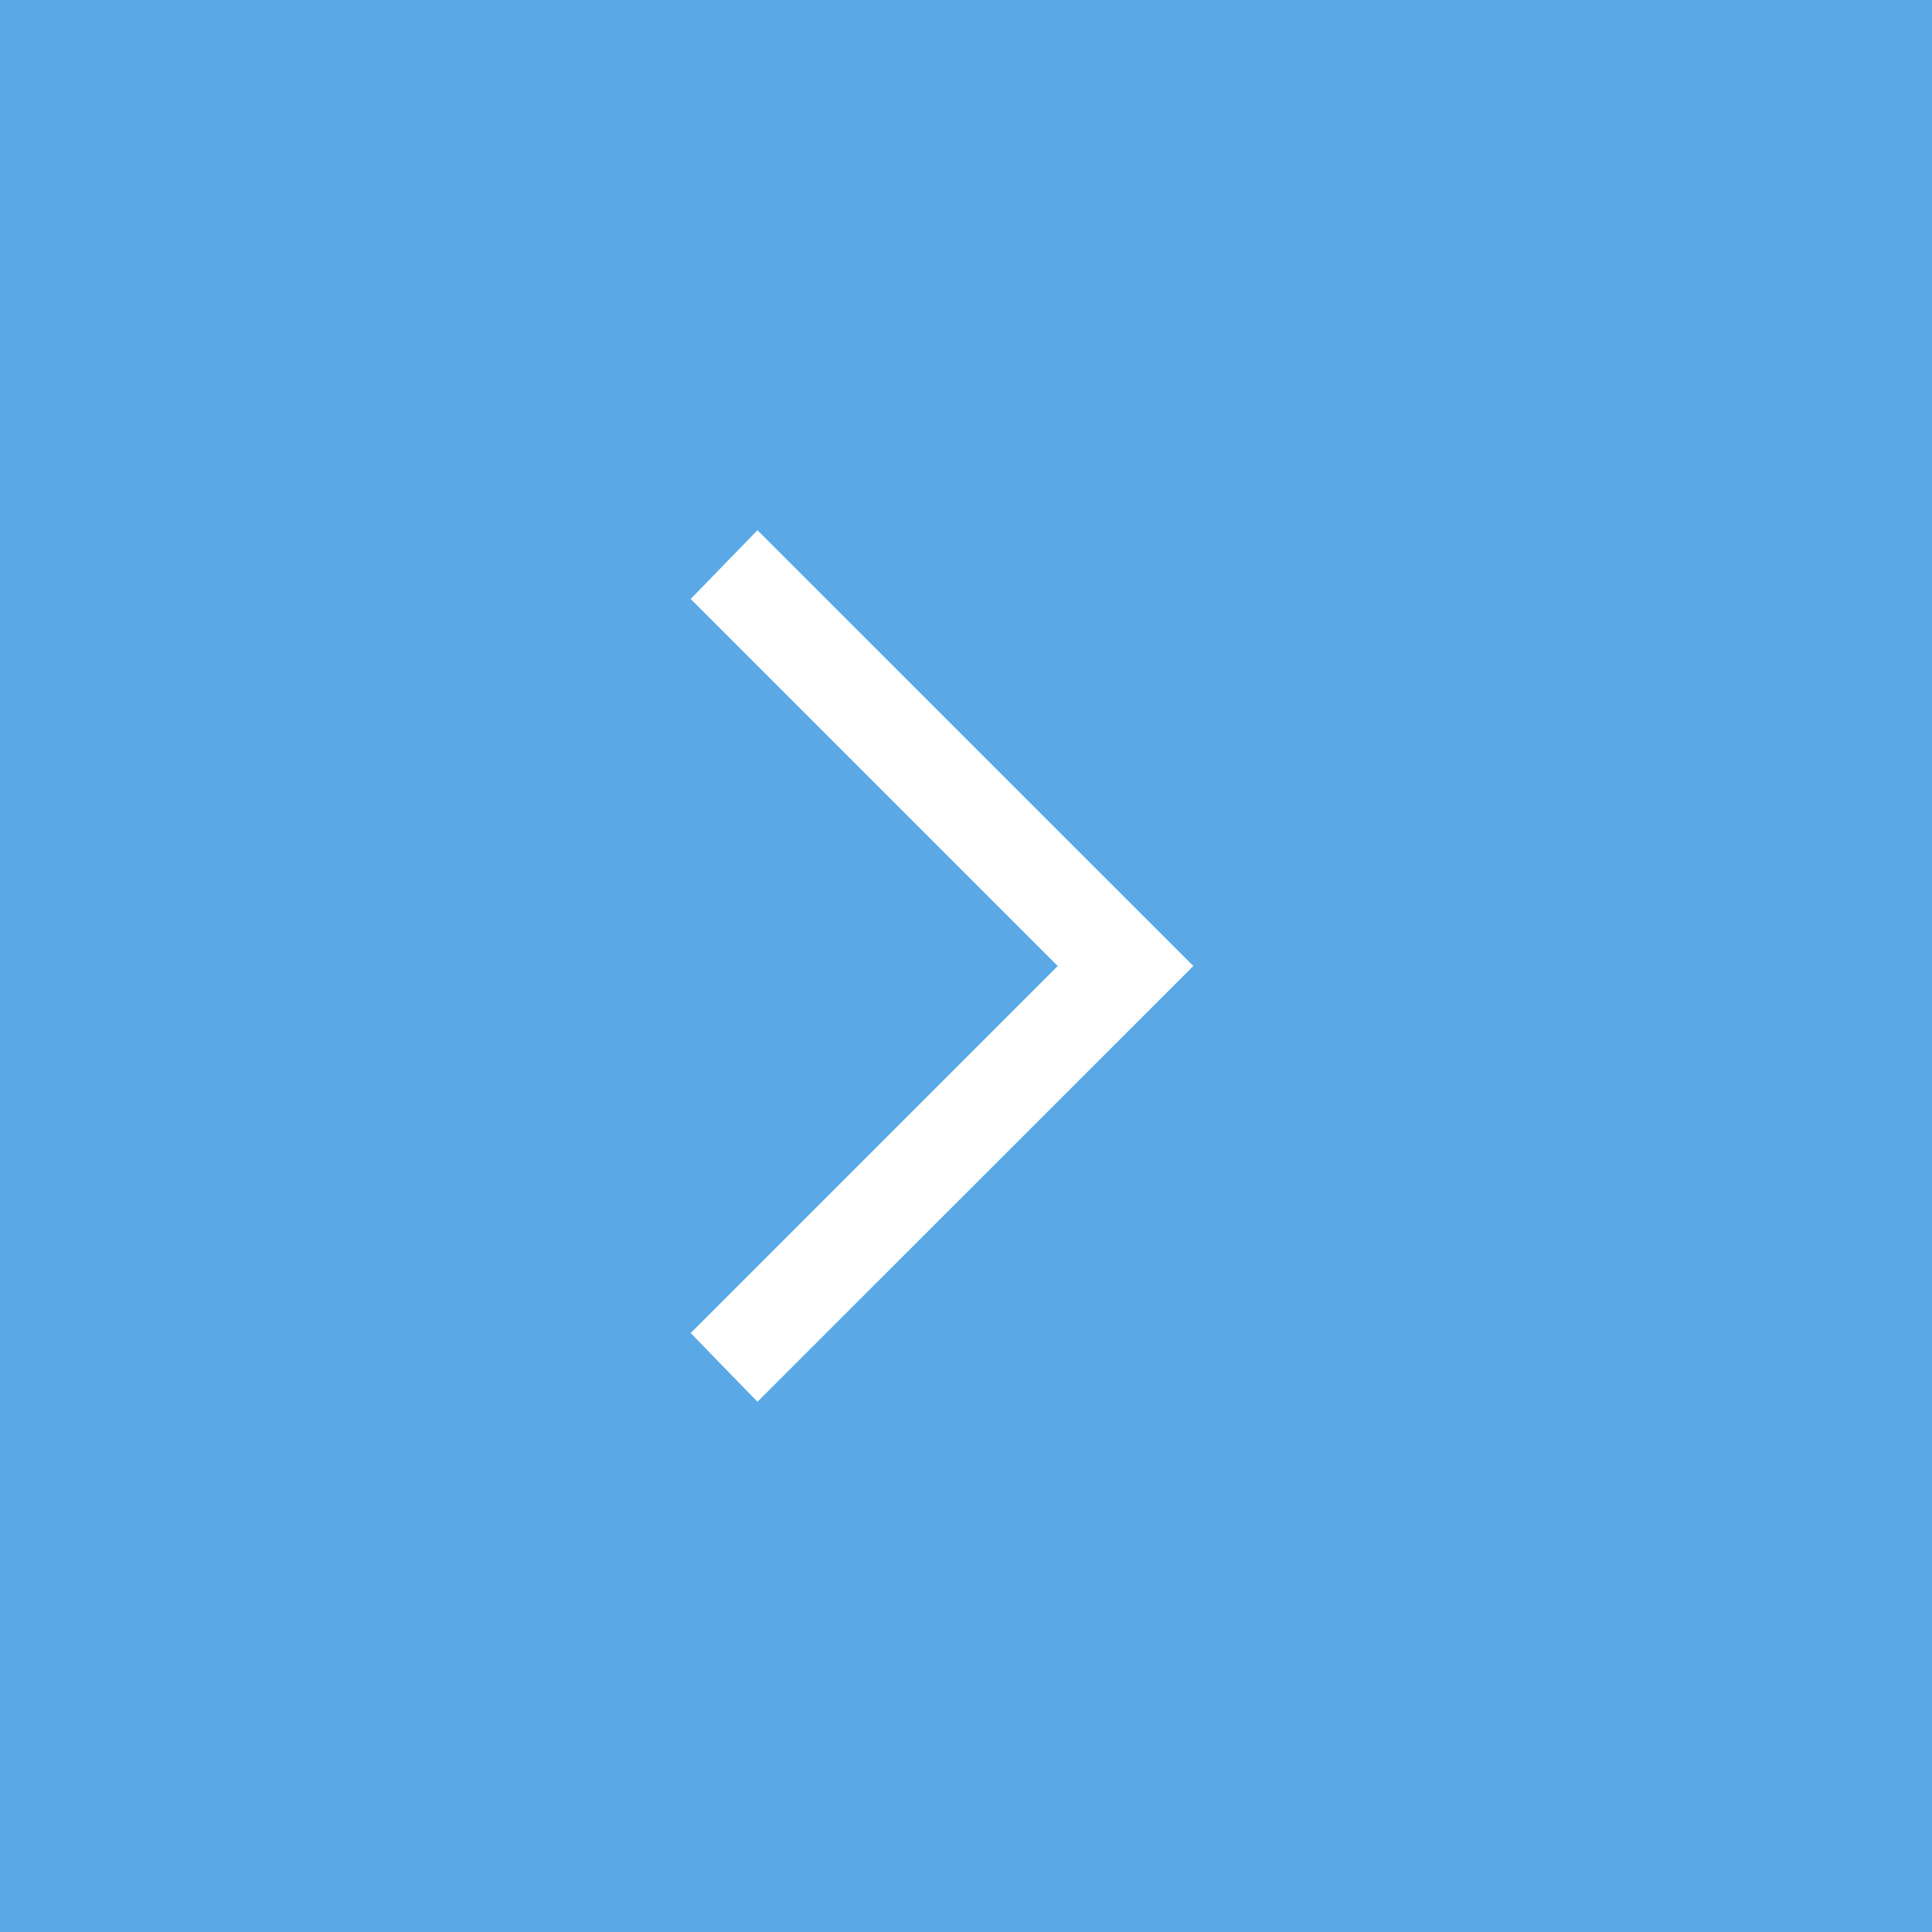 <?xml version="1.0" encoding="UTF-8"?> <svg xmlns="http://www.w3.org/2000/svg" width="22" height="22" viewBox="0 0 22 22" fill="none"><rect width="22" height="22" fill="#5AA9E6"></rect><path d="M12.398 11L8.216 6.818L8.628 6.394L13.235 11L8.628 15.606L8.216 15.182L12.398 11Z" fill="white" stroke="white" stroke-width="0.5"></path></svg> 